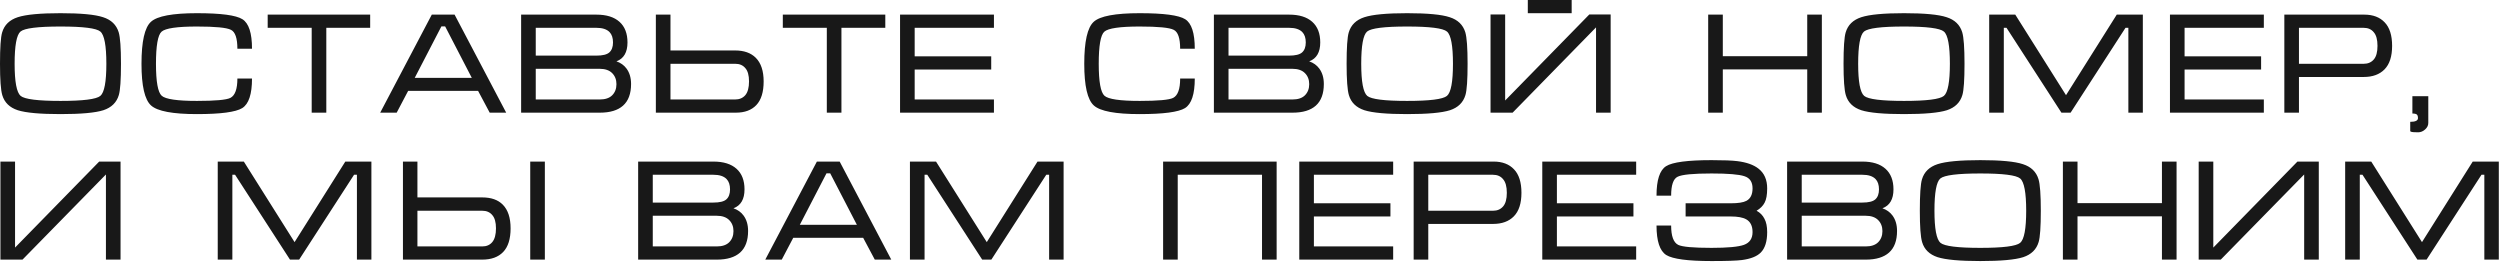<?xml version="1.0" encoding="UTF-8"?> <svg xmlns="http://www.w3.org/2000/svg" width="1344" height="141" viewBox="0 0 1344 141" fill="none"><path d="M32.519 61.341C21.577 61.341 13.922 60.647 9.555 59.26C5.189 57.822 2.415 55.125 1.233 51.169C0.411 48.446 -1.72072e-05 42.821 -1.72072e-05 34.293C-1.72072e-05 25.611 0.385 19.986 1.156 17.417C2.337 13.41 5.137 10.687 9.555 9.249C13.973 7.81 21.628 7.091 32.519 7.091C43.462 7.091 51.09 7.81 55.406 9.249C59.772 10.636 62.572 13.333 63.805 17.34C64.627 20.063 65.038 25.714 65.038 34.293C65.038 42.924 64.653 48.523 63.882 51.092C62.701 55.099 59.926 57.822 55.56 59.26C51.193 60.647 43.513 61.341 32.519 61.341ZM32.519 54.251C44.643 54.251 51.784 53.352 53.941 51.554C56.099 49.756 57.178 44.003 57.178 34.293C57.178 24.532 56.099 18.753 53.941 16.955C51.835 15.157 44.694 14.258 32.519 14.258C20.344 14.258 13.177 15.157 11.02 16.955C8.913 18.753 7.86 24.532 7.86 34.293C7.86 43.951 8.939 49.705 11.097 51.554C13.254 53.352 20.395 54.251 32.519 54.251ZM83.85 34.293C83.85 43.9 84.877 49.628 86.932 51.477C88.987 53.327 95.306 54.251 105.889 54.251C115.701 54.251 121.686 53.712 123.843 52.633C126.361 51.349 127.619 47.881 127.619 42.23H135.479C135.479 50.604 133.733 55.895 130.239 58.104C126.746 60.262 118.629 61.341 105.889 61.341C92.891 61.341 84.671 59.8 81.23 56.717C77.788 53.635 76.067 46.16 76.067 34.293C76.067 22.323 77.762 14.797 81.153 11.715C84.543 8.632 92.788 7.091 105.889 7.091C118.732 7.091 126.874 8.17 130.316 10.328C133.758 12.485 135.479 17.777 135.479 26.202H127.619C127.619 20.551 126.463 17.16 124.152 16.03C121.84 14.848 115.752 14.258 105.889 14.258C95.254 14.258 88.91 15.182 86.855 17.032C84.851 18.83 83.85 24.584 83.85 34.293ZM143.907 7.862H199.005V14.951H175.424V60.57H167.564V14.951H143.907V7.862ZM244.386 7.862L272.128 60.57H263.266L257.024 48.857H219.419L213.254 60.57H204.393L232.134 7.862H244.386ZM253.634 41.845L239.301 14.181H237.297L222.964 41.845H253.634ZM339.263 45.158C339.263 50.347 337.825 54.226 334.948 56.794C332.123 59.312 327.961 60.57 322.464 60.57H280.159V7.862H320.615C326.009 7.862 330.145 9.146 333.022 11.715C335.898 14.283 337.337 17.982 337.337 22.811C337.337 28.103 335.359 31.493 331.403 32.983C333.664 33.754 335.462 35.038 336.797 36.836C338.441 39.045 339.263 41.819 339.263 45.158ZM329.554 22.811C329.554 20.397 328.937 18.547 327.704 17.263C326.215 15.722 323.851 14.951 320.615 14.951H288.019V29.901H320.615C323.954 29.901 326.266 29.336 327.55 28.205C328.886 27.024 329.554 25.226 329.554 22.811ZM288.019 36.99V53.481H322.387C325.367 53.481 327.602 52.736 329.092 51.246C330.633 49.705 331.403 47.701 331.403 45.236C331.403 42.821 330.633 40.843 329.092 39.302C327.55 37.761 325.316 36.99 322.387 36.99H288.019ZM352.587 7.862H360.447V27.127H395.201C399.978 27.127 403.677 28.437 406.297 31.057C409.123 33.882 410.535 38.12 410.535 43.771C410.535 49.474 409.225 53.712 406.605 56.486C404.037 59.209 400.364 60.57 395.586 60.57H352.587V7.862ZM360.447 34.293V53.481H395.201C397.512 53.481 399.336 52.71 400.672 51.169C402.008 49.577 402.675 47.111 402.675 43.771C402.675 40.483 402.008 38.095 400.672 36.605C399.388 35.064 397.589 34.293 395.278 34.293H360.447ZM420.839 7.862H475.937V14.951H452.356V60.57H444.496V14.951H420.839V7.862ZM483.868 7.862H534.342V14.951H491.728V30.286H532.877V37.375H491.728V53.481H534.342V60.57H483.868V7.862ZM590.68 34.293C590.68 43.9 591.708 49.628 593.763 51.477C595.818 53.327 602.136 54.251 612.719 54.251C622.531 54.251 628.516 53.712 630.674 52.633C633.191 51.349 634.45 47.881 634.45 42.23H642.31C642.31 50.604 640.563 55.895 637.07 58.104C633.577 60.262 625.46 61.341 612.719 61.341C599.722 61.341 591.502 59.8 588.06 56.717C584.618 53.635 582.897 46.16 582.897 34.293C582.897 22.323 584.593 14.797 587.983 11.715C591.374 8.632 599.619 7.091 612.719 7.091C625.562 7.091 633.705 8.17 637.147 10.328C640.589 12.485 642.31 17.777 642.31 26.202H634.45C634.45 20.551 633.294 17.16 630.982 16.03C628.671 14.848 622.583 14.258 612.719 14.258C602.085 14.258 595.741 15.182 593.686 17.032C591.682 18.83 590.68 24.584 590.68 34.293ZM711.692 45.158C711.692 50.347 710.253 54.226 707.376 56.794C704.551 59.312 700.39 60.57 694.893 60.57H652.587V7.862H693.043C698.438 7.862 702.573 9.146 705.45 11.715C708.327 14.283 709.765 17.982 709.765 22.811C709.765 28.103 707.787 31.493 703.832 32.983C706.092 33.754 707.89 35.038 709.226 36.836C710.87 39.045 711.692 41.819 711.692 45.158ZM701.982 22.811C701.982 20.397 701.366 18.547 700.133 17.263C698.643 15.722 696.28 14.951 693.043 14.951H660.447V29.901H693.043C696.383 29.901 698.694 29.336 699.979 28.205C701.314 27.024 701.982 25.226 701.982 22.811ZM660.447 36.99V53.481H694.816C697.795 53.481 700.03 52.736 701.52 51.246C703.061 49.705 703.832 47.701 703.832 45.236C703.832 42.821 703.061 40.843 701.52 39.302C699.979 37.761 697.744 36.99 694.816 36.99H660.447ZM756.455 61.341C745.513 61.341 737.858 60.647 733.492 59.26C729.125 57.822 726.351 55.125 725.169 51.169C724.347 48.446 723.936 42.821 723.936 34.293C723.936 25.611 724.322 19.986 725.092 17.417C726.274 13.41 729.074 10.687 733.492 9.249C737.91 7.81 745.564 7.091 756.455 7.091C767.398 7.091 775.027 7.81 779.342 9.249C783.709 10.636 786.509 13.333 787.742 17.34C788.563 20.063 788.974 25.714 788.974 34.293C788.974 42.924 788.589 48.523 787.819 51.092C786.637 55.099 783.863 57.822 779.496 59.26C775.129 60.647 767.449 61.341 756.455 61.341ZM756.455 54.251C768.579 54.251 775.72 53.352 777.878 51.554C780.036 49.756 781.114 44.003 781.114 34.293C781.114 24.532 780.036 18.753 777.878 16.955C775.772 15.157 768.631 14.258 756.455 14.258C744.28 14.258 737.114 15.157 734.956 16.955C732.85 18.753 731.796 24.532 731.796 34.293C731.796 43.951 732.875 49.705 735.033 51.554C737.191 53.352 744.331 54.251 756.455 54.251ZM865.889 7.785V60.57H858.029V14.72L813.18 60.57H801.313V7.785H809.173V54.02L854.407 7.785H865.889ZM821.348 0.002V7.091H844.929V0.002H821.348ZM918.321 7.862H926.181V30.209H971.569V7.862H979.429V60.57H971.569V37.298H926.181V60.57H918.321V7.862ZM1023.6 61.341C1012.66 61.341 1005.01 60.647 1000.64 59.26C996.274 57.822 993.5 55.125 992.318 51.169C991.496 48.446 991.085 42.821 991.085 34.293C991.085 25.611 991.471 19.986 992.241 17.417C993.423 13.41 996.223 10.687 1000.64 9.249C1005.06 7.81 1012.71 7.091 1023.6 7.091C1034.55 7.091 1042.18 7.81 1046.49 9.249C1050.86 10.636 1053.66 13.333 1054.89 17.34C1055.71 20.063 1056.12 25.714 1056.12 34.293C1056.12 42.924 1055.74 48.523 1054.97 51.092C1053.79 55.099 1051.01 57.822 1046.65 59.26C1042.28 60.647 1034.6 61.341 1023.6 61.341ZM1023.6 54.251C1035.73 54.251 1042.87 53.352 1045.03 51.554C1047.18 49.756 1048.26 44.003 1048.26 34.293C1048.26 24.532 1047.18 18.753 1045.03 16.955C1042.92 15.157 1035.78 14.258 1023.6 14.258C1011.43 14.258 1004.26 15.157 1002.1 16.955C999.999 18.753 998.946 24.532 998.946 34.293C998.946 43.951 1000.02 49.705 1002.18 51.554C1004.34 53.352 1011.48 54.251 1023.6 54.251ZM1083.41 7.862L1110.69 51.169L1137.97 7.862H1151.99V60.57H1144.21V14.951H1142.67L1113.16 60.57H1108.22L1078.71 14.951H1077.25V60.57H1069.39V7.862H1083.41ZM1166.57 7.862H1217.04V14.951H1174.43V30.286H1215.57V37.375H1174.43V53.481H1217.04V60.57H1166.57V7.862ZM1228.06 60.57V7.862H1271.06C1275.73 7.862 1279.38 9.249 1282 12.023C1284.67 14.797 1286 19.01 1286 24.661C1286 30.312 1284.64 34.524 1281.92 37.298C1279.25 40.021 1275.52 41.383 1270.75 41.383H1235.92V60.57H1228.06ZM1235.92 34.293H1270.75C1273.01 34.293 1274.81 33.523 1276.14 31.981C1277.48 30.44 1278.14 28 1278.14 24.661C1278.14 21.321 1277.48 18.881 1276.14 17.34C1274.86 15.748 1273.03 14.951 1270.67 14.951H1235.92V34.293ZM1296.9 51.709H1305.45V66.119C1305.45 67.403 1304.89 68.559 1303.75 69.586C1302.62 70.614 1301.37 71.127 1299.98 71.127C1299.11 71.127 1298.28 71.102 1297.51 71.05C1296.79 71.05 1296.2 70.896 1295.74 70.588V65.502C1298.51 65.502 1299.9 64.834 1299.9 63.499C1299.9 62.574 1299.7 61.932 1299.29 61.572C1298.87 61.212 1298.08 61.033 1296.9 61.033V51.709ZM64.807 86.862V139.57H56.947V93.797L12.098 139.57H0.231V86.862H8.091V133.097L53.325 86.862H64.807ZM131.082 86.862L158.361 130.169L185.64 86.862H199.664V139.57H191.881V93.951H190.34L160.826 139.57H155.895L126.381 93.951H124.917V139.57H117.057V86.862H131.082ZM292.913 139.57H285.053V86.862H292.913V139.57ZM216.624 86.862H224.407V106.127H259.238C264.067 106.127 267.766 107.437 270.334 110.057C273.109 112.882 274.496 117.12 274.496 122.771C274.496 128.474 273.16 132.712 270.489 135.486C267.868 138.209 264.118 139.57 259.238 139.57H216.624V86.862ZM224.407 113.293V132.481H259.238C261.55 132.481 263.348 131.71 264.632 130.169C265.968 128.577 266.636 126.111 266.636 122.771C266.636 119.484 265.968 117.095 264.632 115.605C263.348 114.064 261.55 113.293 259.238 113.293H224.407ZM402.175 124.158C402.175 129.347 400.737 133.226 397.86 135.794C395.034 138.312 390.873 139.57 385.376 139.57H343.071V86.862H383.527C388.921 86.862 393.056 88.146 395.933 90.715C398.81 93.283 400.249 96.982 400.249 101.811C400.249 107.103 398.271 110.493 394.315 111.983C396.575 112.754 398.374 114.038 399.709 115.836C401.353 118.045 402.175 120.819 402.175 124.158ZM392.466 101.811C392.466 99.397 391.849 97.547 390.616 96.263C389.126 94.722 386.763 93.951 383.527 93.951H350.931V108.901H383.527C386.866 108.901 389.178 108.336 390.462 107.205C391.798 106.024 392.466 104.226 392.466 101.811ZM350.931 115.99V132.481H385.299C388.279 132.481 390.513 131.736 392.003 130.246C393.544 128.705 394.315 126.701 394.315 124.236C394.315 121.821 393.544 119.843 392.003 118.302C390.462 116.761 388.227 115.99 385.299 115.99H350.931ZM451.408 86.862L479.15 139.57H470.288L464.046 127.857H426.441L420.276 139.57H411.414L439.156 86.862H451.408ZM460.655 120.845L446.322 93.181H444.319L429.986 120.845H460.655ZM503.209 86.862L530.488 130.169L557.767 86.862H571.792V139.57H564.009V93.951H562.468L532.954 139.57H528.022L498.508 93.951H497.044V139.57H489.184V86.862H503.209ZM625.288 86.862H686.319V139.57H678.459V93.951H633.148V139.57H625.288V86.862ZM698.49 86.862H748.964V93.951H706.35V109.286H747.5V116.375H706.35V132.481H748.964V139.57H698.49V86.862ZM759.981 139.57V86.862H802.98C807.655 86.862 811.302 88.249 813.922 91.023C816.594 93.797 817.93 98.01 817.93 103.661C817.93 109.312 816.568 113.524 813.845 116.298C811.174 119.021 807.449 120.383 802.672 120.383H767.841V139.57H759.981ZM767.841 113.293H802.672C804.932 113.293 806.73 112.522 808.066 110.981C809.402 109.44 810.069 107 810.069 103.661C810.069 100.321 809.402 97.881 808.066 96.34C806.782 94.748 804.958 93.951 802.595 93.951H767.841V113.293ZM829.13 86.862H879.603V93.951H836.99V109.286H878.139V116.375H836.99V132.481H879.603V139.57H829.13V86.862ZM950.033 101.272C950.033 104.714 949.571 107.282 948.646 108.978C947.773 110.673 946.334 112.111 944.331 113.293C946.232 114.321 947.644 115.759 948.569 117.608C949.545 119.406 950.033 121.795 950.033 124.775C950.033 129.809 948.877 133.483 946.566 135.794C944.511 137.849 941.12 139.185 936.394 139.801C933.62 140.161 928.2 140.341 920.134 140.341C907.394 140.341 899.277 139.262 895.784 137.104C892.29 134.895 890.543 129.604 890.543 121.23H898.404C898.404 126.881 899.662 130.349 902.179 131.633C904.337 132.712 910.322 133.251 920.134 133.251C928.714 133.251 934.519 132.712 937.55 131.633C940.632 130.503 942.173 128.217 942.173 124.775C942.173 121.487 941.043 119.201 938.783 117.917C936.985 116.889 934.21 116.375 930.46 116.375H906.187V109.286H930.46C934.416 109.286 937.216 108.849 938.86 107.976C941.069 106.794 942.173 104.56 942.173 101.272C942.173 97.83 940.709 95.647 937.781 94.722C934.853 93.746 928.97 93.258 920.134 93.258C910.271 93.258 904.183 93.848 901.871 95.03C899.559 96.16 898.404 99.551 898.404 105.202H890.543C890.543 96.777 892.264 91.485 895.706 89.328C899.148 87.17 907.291 86.091 920.134 86.091C926.556 86.091 931.179 86.271 934.005 86.63C938.937 87.247 942.713 88.583 945.333 90.638C948.466 93.052 950.033 96.597 950.033 101.272ZM1019.85 124.158C1019.85 129.347 1018.42 133.226 1015.54 135.794C1012.71 138.312 1008.55 139.57 1003.05 139.57H960.749V86.862H1001.21C1006.6 86.862 1010.74 88.146 1013.61 90.715C1016.49 93.283 1017.93 96.982 1017.93 101.811C1017.93 107.103 1015.95 110.493 1011.99 111.983C1014.25 112.754 1016.05 114.038 1017.39 115.836C1019.03 118.045 1019.85 120.819 1019.85 124.158ZM1010.14 101.811C1010.14 99.397 1009.53 97.547 1008.3 96.263C1006.81 94.722 1004.44 93.951 1001.21 93.951H968.609V108.901H1001.21C1004.54 108.901 1006.86 108.336 1008.14 107.205C1009.48 106.024 1010.14 104.226 1010.14 101.811ZM968.609 115.99V132.481H1002.98C1005.96 132.481 1008.19 131.736 1009.68 130.246C1011.22 128.705 1011.99 126.701 1011.99 124.236C1011.99 121.821 1011.22 119.843 1009.68 118.302C1008.14 116.761 1005.91 115.99 1002.98 115.99H968.609ZM1064.62 140.341C1053.68 140.341 1046.02 139.647 1041.65 138.26C1037.29 136.822 1034.51 134.125 1033.33 130.169C1032.51 127.446 1032.1 121.821 1032.1 113.293C1032.1 104.611 1032.48 98.986 1033.25 96.417C1034.44 92.41 1037.24 89.687 1041.65 88.249C1046.07 86.81 1053.73 86.091 1064.62 86.091C1075.56 86.091 1083.19 86.81 1087.5 88.249C1091.87 89.636 1094.67 92.333 1095.9 96.34C1096.73 99.063 1097.14 104.714 1097.14 113.293C1097.14 121.924 1096.75 127.523 1095.98 130.092C1094.8 134.099 1092.02 136.822 1087.66 138.26C1083.29 139.647 1075.61 140.341 1064.62 140.341ZM1064.62 133.251C1076.74 133.251 1083.88 132.352 1086.04 130.554C1088.2 128.756 1089.28 123.003 1089.28 113.293C1089.28 103.532 1088.2 97.753 1086.04 95.955C1083.93 94.157 1076.79 93.258 1064.62 93.258C1052.44 93.258 1045.28 94.157 1043.12 95.955C1041.01 97.753 1039.96 103.532 1039.96 113.293C1039.96 122.951 1041.04 128.705 1043.2 130.554C1045.35 132.352 1052.49 133.251 1064.62 133.251ZM1109.01 86.862H1116.87V109.209H1162.26V86.862H1170.12V139.57H1162.26V116.298H1116.87V139.57H1109.01V86.862ZM1246.58 86.862V139.57H1238.72V93.797L1193.88 139.57H1182.01V86.862H1189.87V133.097L1235.1 86.862H1246.58ZM1274.78 86.862L1302.06 130.169L1329.34 86.862H1343.36V139.57H1335.58V93.951H1334.04L1304.53 139.57H1299.59L1270.08 93.951H1268.62V139.57H1260.76V86.862H1274.78Z" fill="#181818"></path></svg> 